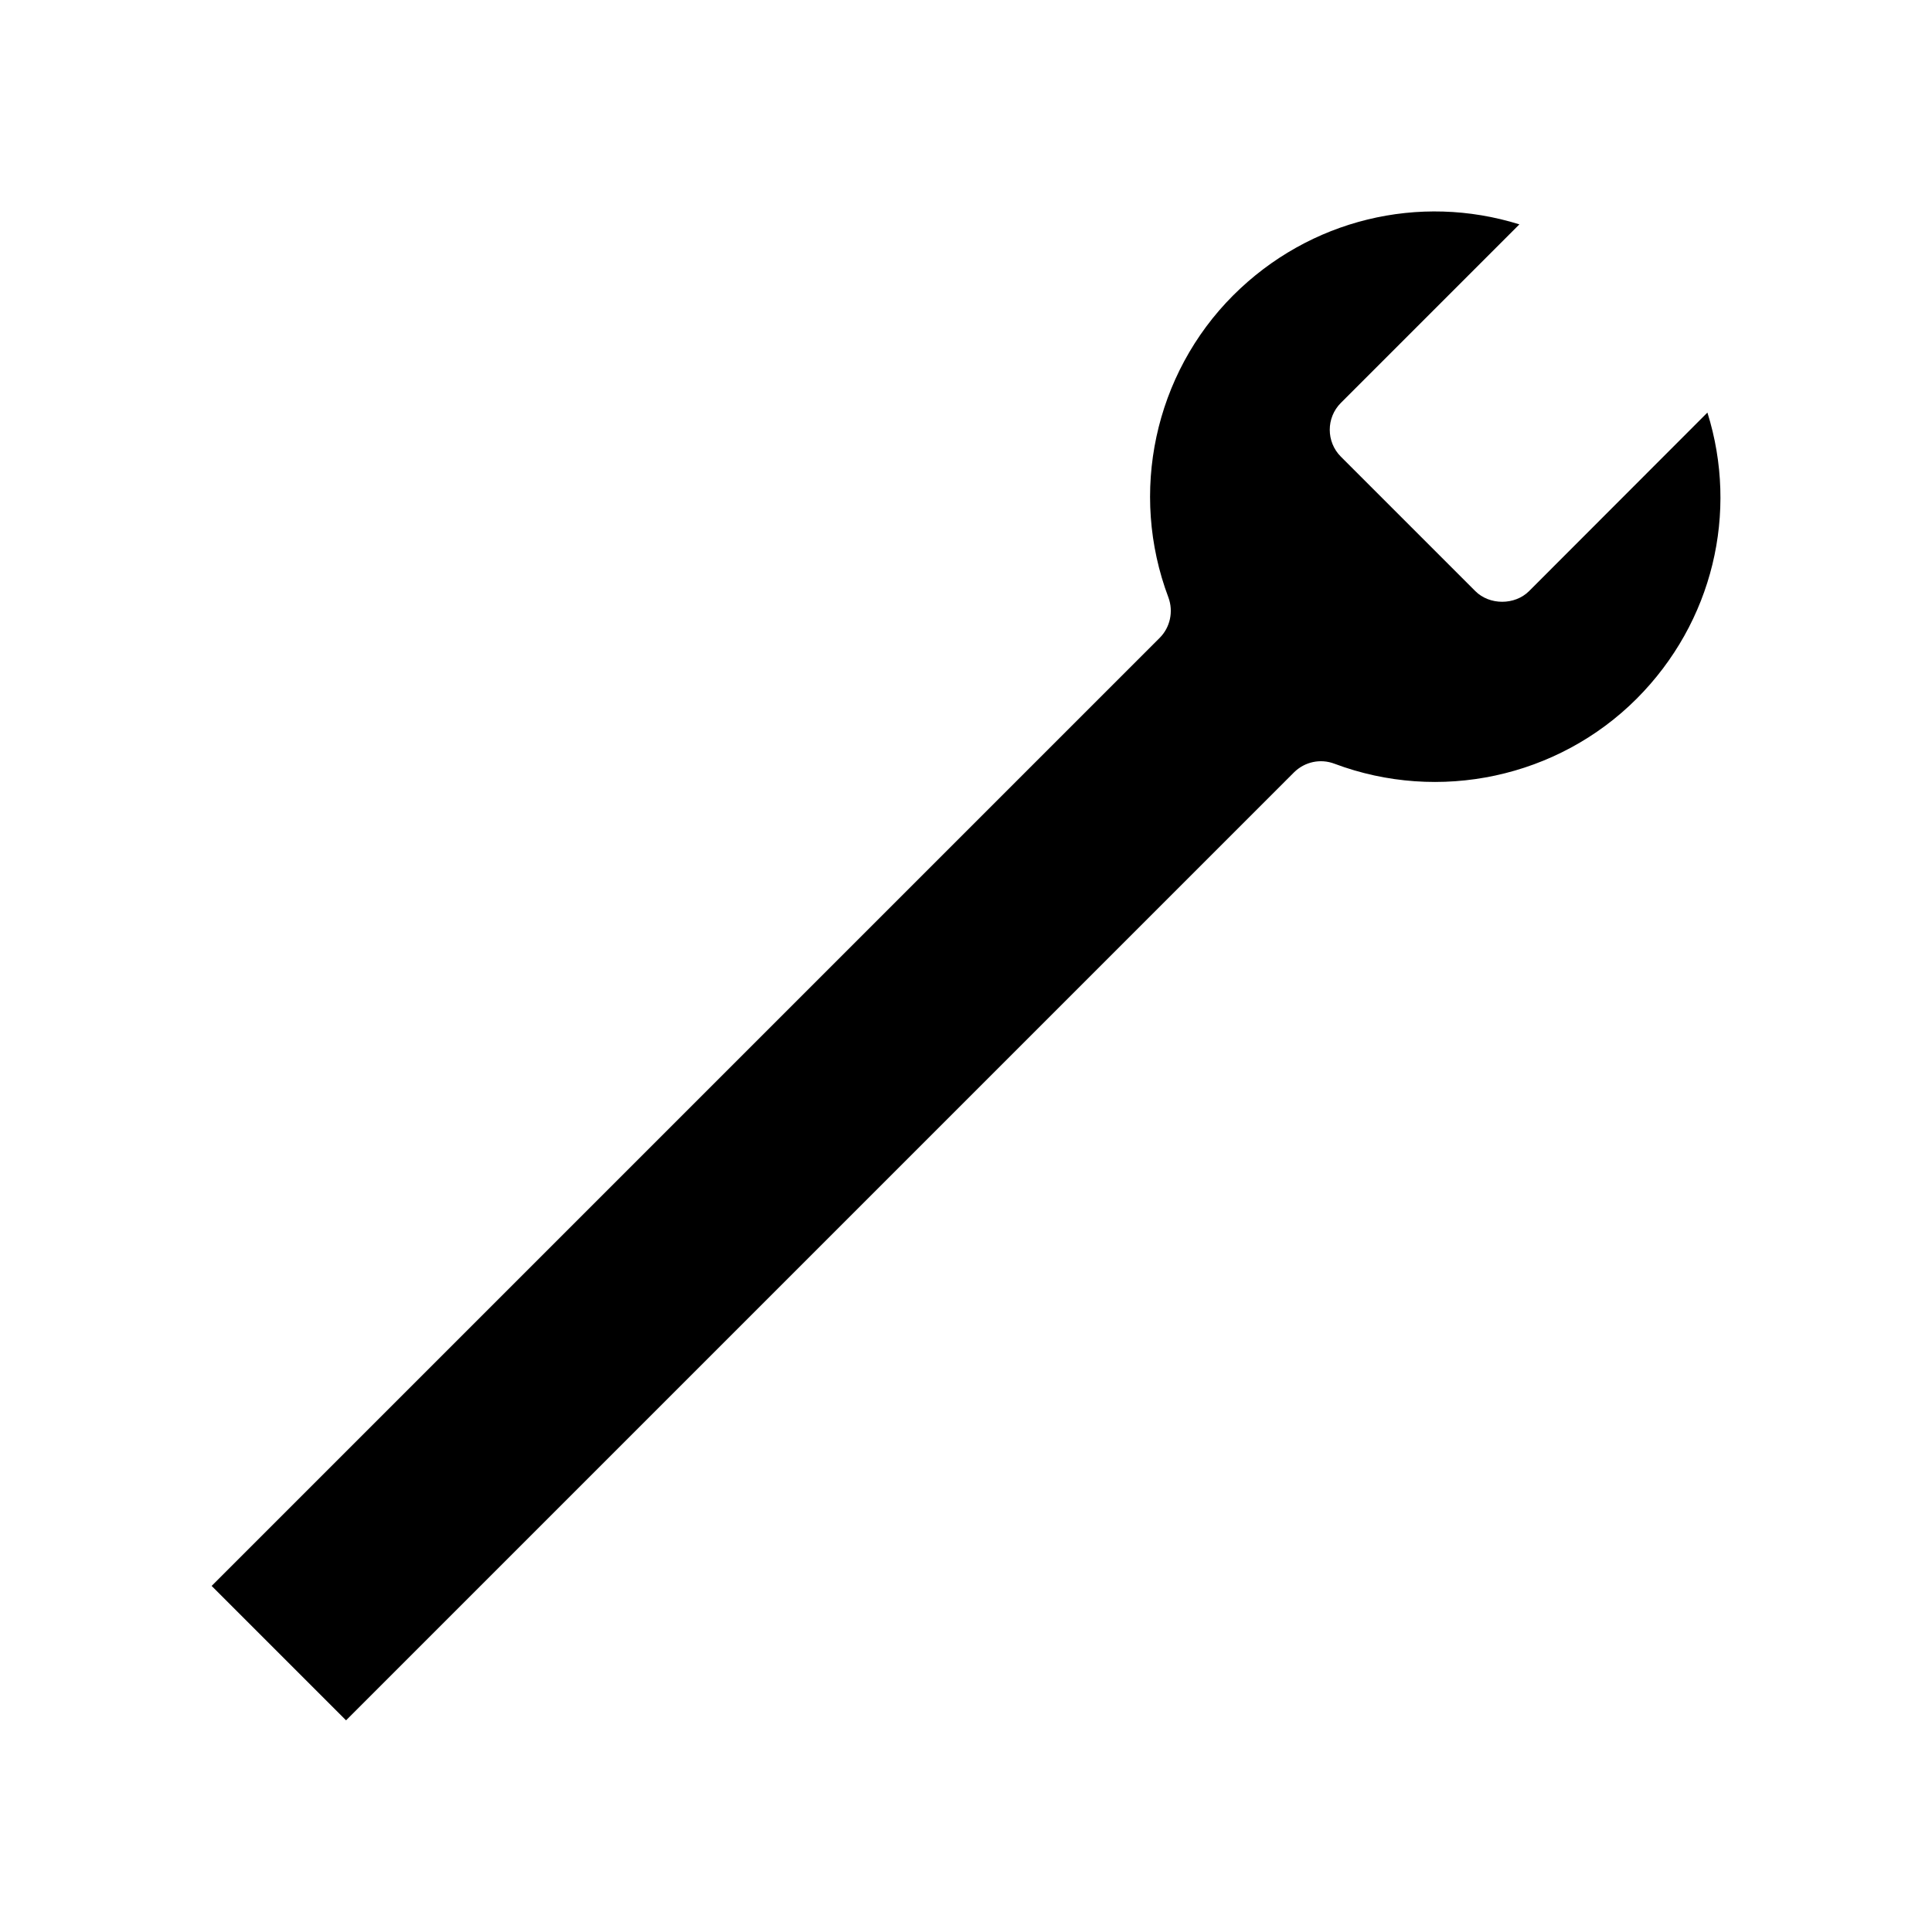 <?xml version="1.0" encoding="UTF-8"?>
<!-- Uploaded to: SVG Repo, www.svgrepo.com, Generator: SVG Repo Mixer Tools -->
<svg fill="#000000" width="800px" height="800px" version="1.1" viewBox="144 144 512 512" xmlns="http://www.w3.org/2000/svg">
 <path d="m577.74 329.16c-20.906 20.906-52.348 27.66-80.105 17.23-3.727-1.41-7.859-0.504-10.68 2.266l-251.25 251.25-35.621-35.621 251.25-251.25c2.769-2.769 3.68-6.953 2.316-10.68-10.48-27.762-3.727-59.199 17.18-80.105 20.254-20.203 49.324-27.055 75.824-18.793l-47.309 47.309c-3.93 3.93-3.93 10.328 0 14.258l35.621 35.621c3.777 3.777 10.48 3.777 14.258 0l47.258-47.309c8.312 26.5 1.461 55.57-18.742 75.824z"/>
</svg>